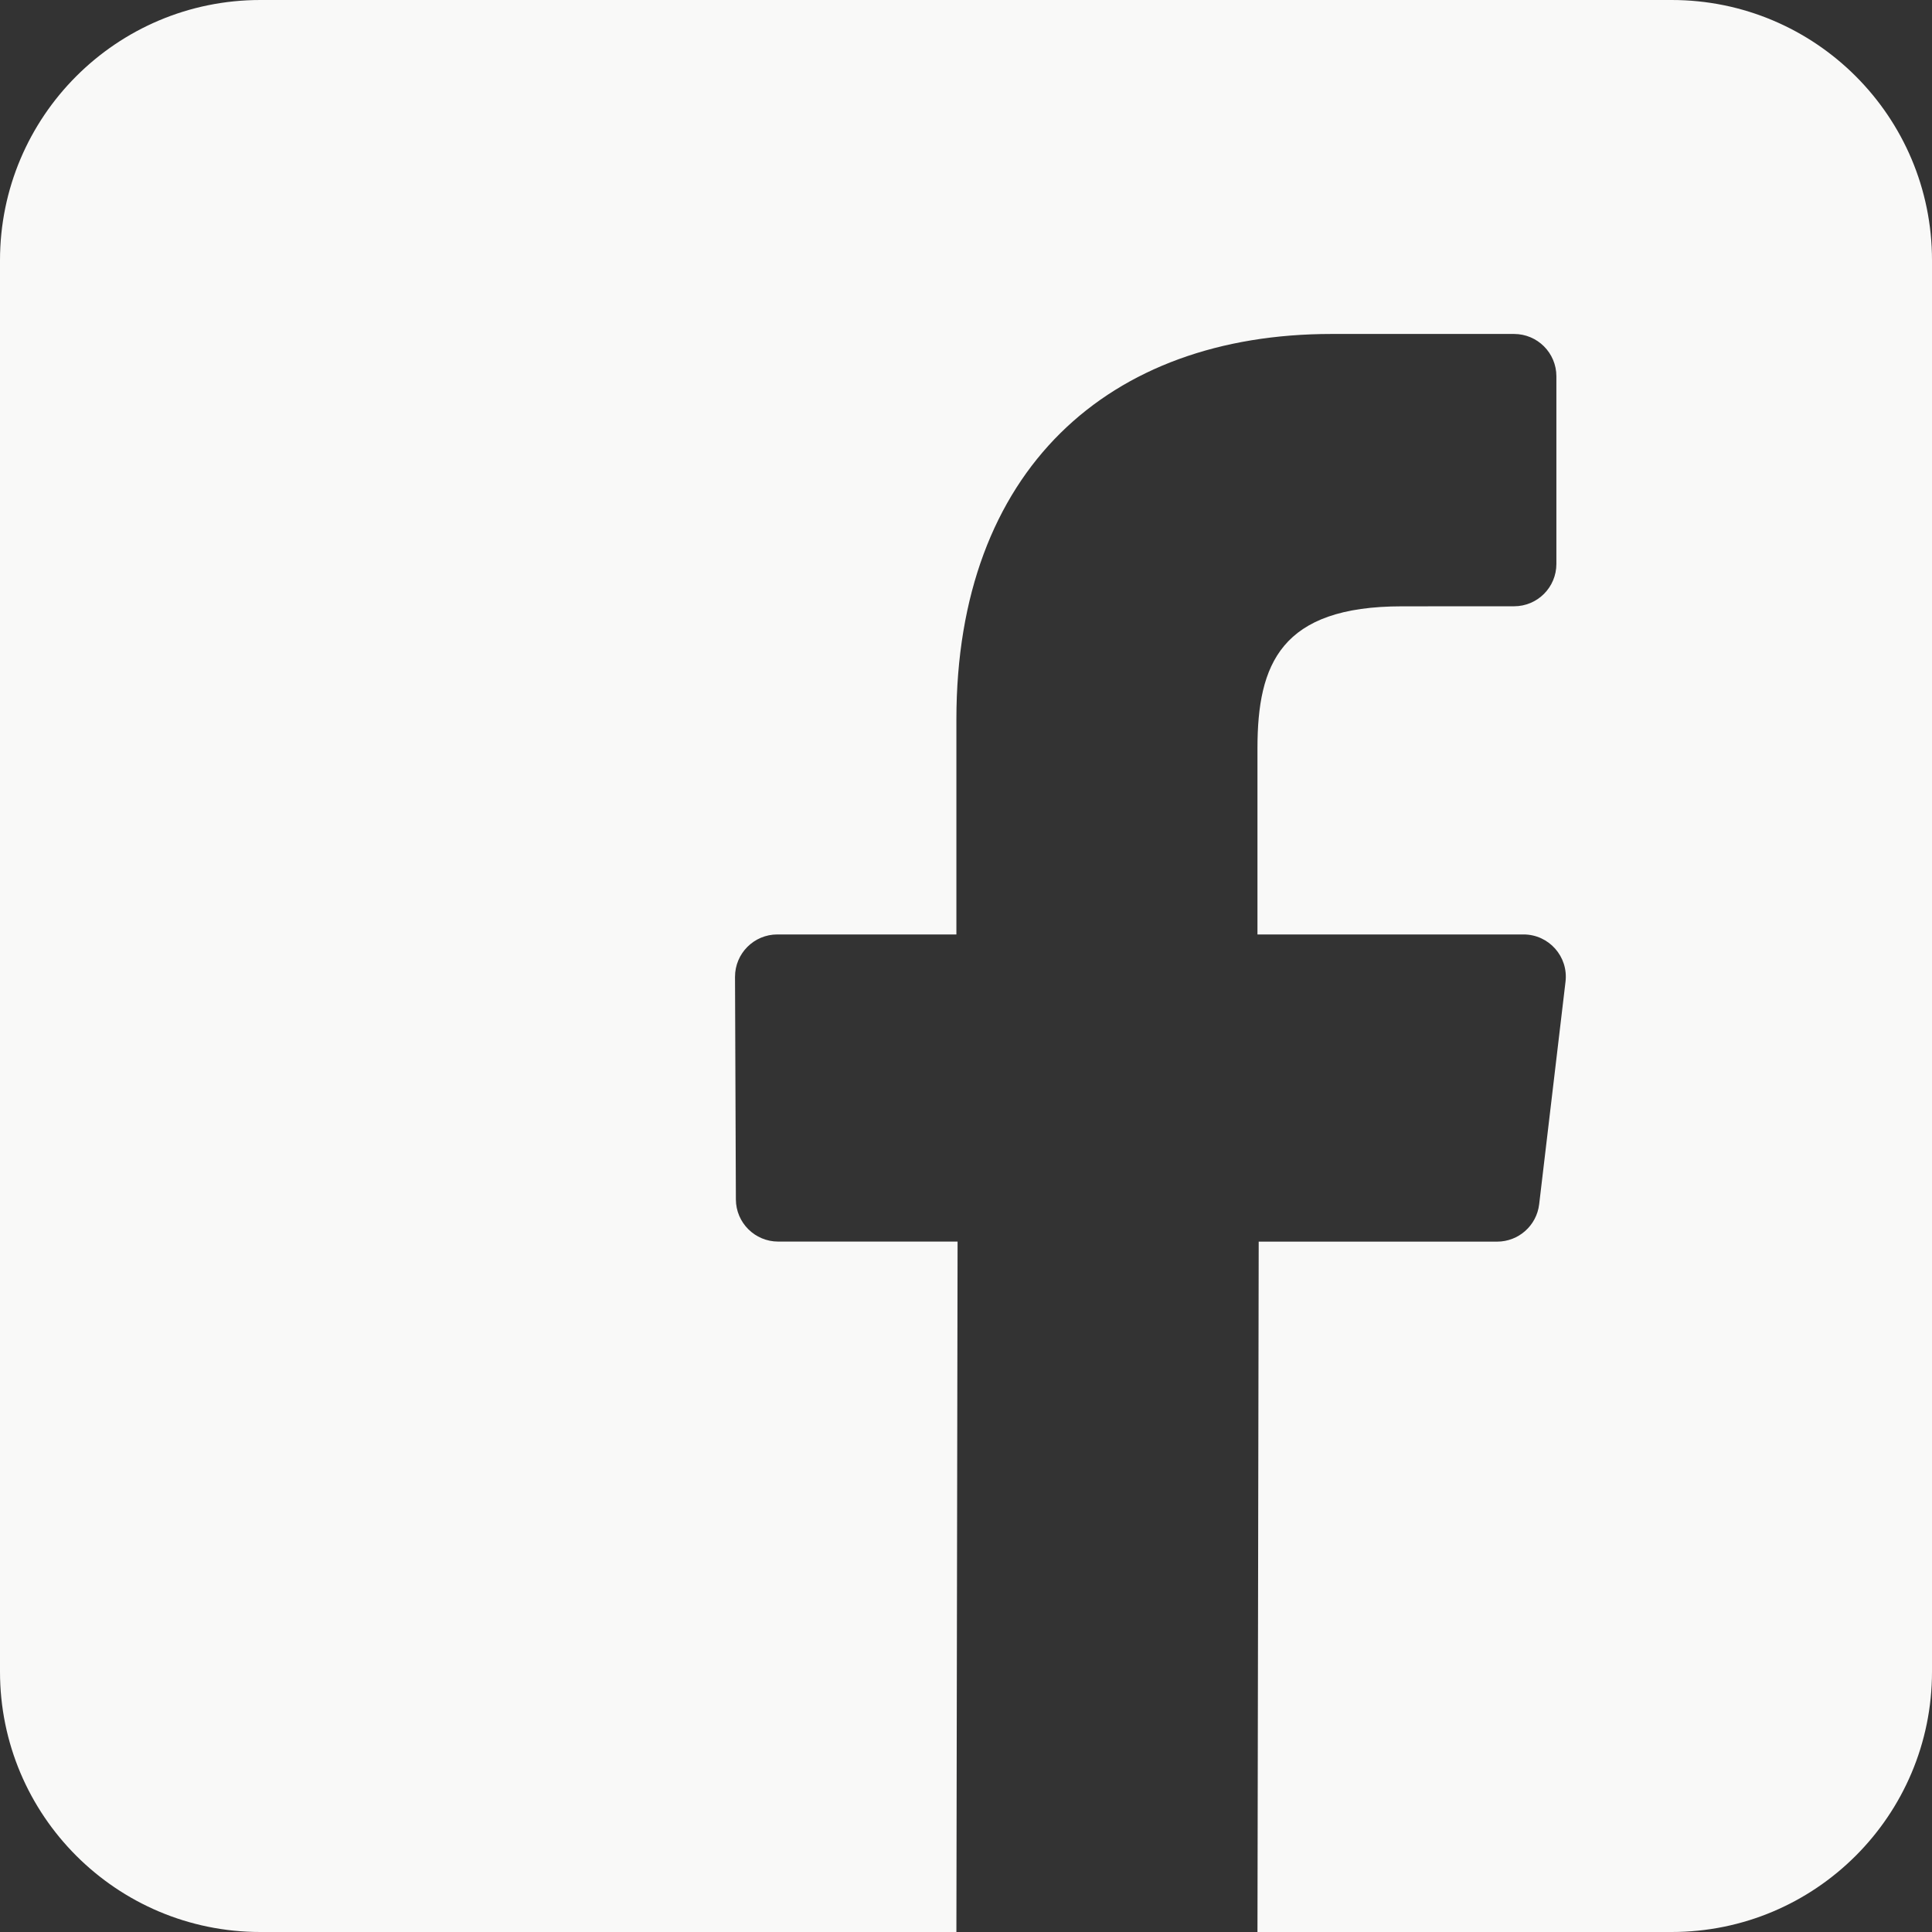 <svg width="36" height="36" viewBox="0 0 36 36" fill="none" xmlns="http://www.w3.org/2000/svg">
<rect x="0" y="0" width="36" height="36" fill="#333333" stroke="none"/>
<path d="M31.149 0H4.851C2.172 0 0 2.172 0 4.851V31.149C0 33.828 2.172 36 4.851 36H17.821L17.843 23.135H14.501C14.066 23.135 13.714 22.784 13.712 22.35L13.696 18.203C13.695 17.767 14.048 17.412 14.485 17.412H17.821V13.405C17.821 8.755 20.661 6.223 24.809 6.223H28.212C28.648 6.223 29.001 6.576 29.001 7.012V10.508C29.001 10.944 28.648 11.297 28.213 11.297L26.124 11.298C23.868 11.298 23.431 12.37 23.431 13.943V17.412H28.388C28.861 17.412 29.227 17.824 29.171 18.293L28.68 22.44C28.633 22.837 28.296 23.136 27.897 23.136H23.454L23.431 36H31.149C33.828 36 36 33.828 36 31.149V4.851C36 2.172 33.828 0 31.149 0Z" fill="#F9F9F8"/>
</svg>
